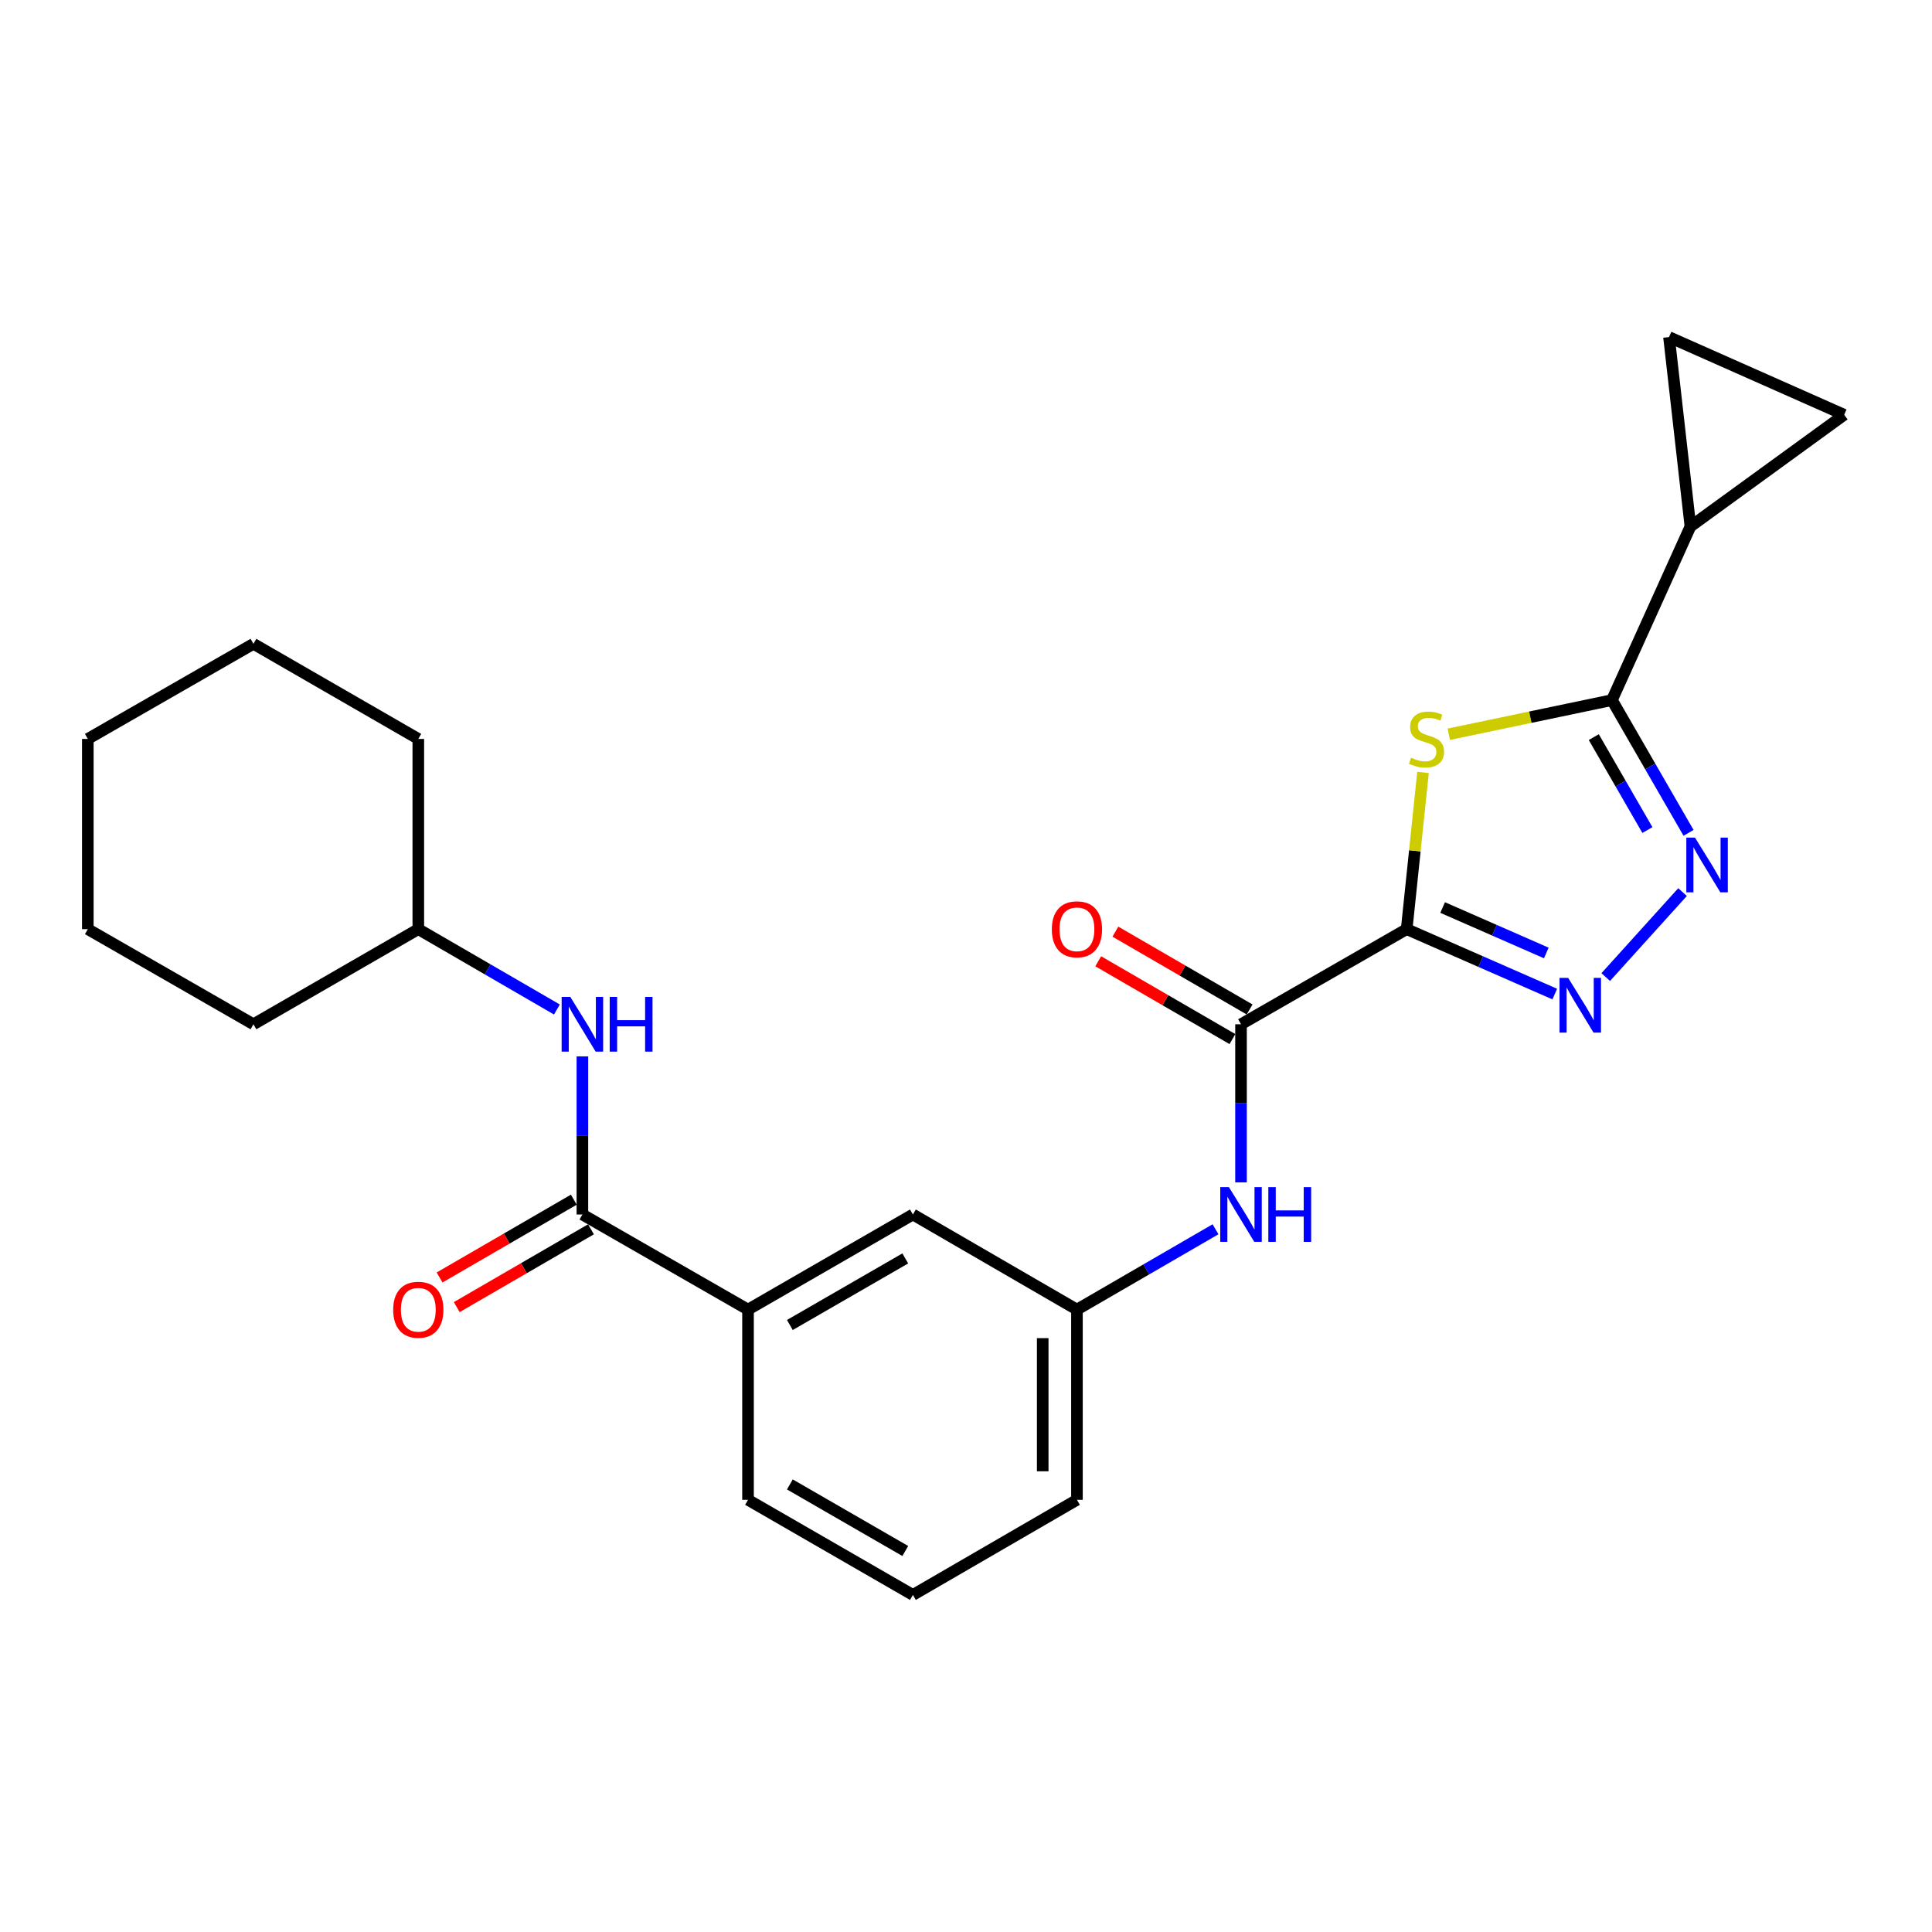 <?xml version='1.0' encoding='iso-8859-1'?>
<svg version='1.1' baseProfile='full'
              xmlns='http://www.w3.org/2000/svg'
                      xmlns:rdkit='http://www.rdkit.org/xml'
                      xmlns:xlink='http://www.w3.org/1999/xlink'
                  xml:space='preserve'
width='1000px' height='1000px' viewBox='0 0 1000 1000'>
<!-- END OF HEADER -->
<rect style='opacity:1.0;fill:#FFFFFF;stroke:none' width='1000' height='1000' x='0' y='0'> </rect>
<path class='bond-0' d='M 728.095,480.926 L 732.321,440.374' style='fill:none;fill-rule:evenodd;stroke:#000000;stroke-width:6px;stroke-linecap:butt;stroke-linejoin:miter;stroke-opacity:1' />
<path class='bond-0' d='M 732.321,440.374 L 736.547,399.822' style='fill:none;fill-rule:evenodd;stroke:#CCCC00;stroke-width:6px;stroke-linecap:butt;stroke-linejoin:miter;stroke-opacity:1' />
<path class='bond-1' d='M 728.095,480.926 L 766.421,497.729' style='fill:none;fill-rule:evenodd;stroke:#000000;stroke-width:6px;stroke-linecap:butt;stroke-linejoin:miter;stroke-opacity:1' />
<path class='bond-1' d='M 766.421,497.729 L 804.746,514.531' style='fill:none;fill-rule:evenodd;stroke:#0000FF;stroke-width:6px;stroke-linecap:butt;stroke-linejoin:miter;stroke-opacity:1' />
<path class='bond-1' d='M 746.709,469.734 L 773.537,481.495' style='fill:none;fill-rule:evenodd;stroke:#000000;stroke-width:6px;stroke-linecap:butt;stroke-linejoin:miter;stroke-opacity:1' />
<path class='bond-1' d='M 773.537,481.495 L 800.365,493.257' style='fill:none;fill-rule:evenodd;stroke:#0000FF;stroke-width:6px;stroke-linecap:butt;stroke-linejoin:miter;stroke-opacity:1' />
<path class='bond-4' d='M 728.095,480.926 L 642.348,530.161' style='fill:none;fill-rule:evenodd;stroke:#000000;stroke-width:6px;stroke-linecap:butt;stroke-linejoin:miter;stroke-opacity:1' />
<path class='bond-2' d='M 749.887,380.052 L 792.115,371.211' style='fill:none;fill-rule:evenodd;stroke:#CCCC00;stroke-width:6px;stroke-linecap:butt;stroke-linejoin:miter;stroke-opacity:1' />
<path class='bond-2' d='M 792.115,371.211 L 834.344,362.369' style='fill:none;fill-rule:evenodd;stroke:#000000;stroke-width:6px;stroke-linecap:butt;stroke-linejoin:miter;stroke-opacity:1' />
<path class='bond-3' d='M 831.126,505.727 L 870.883,461.747' style='fill:none;fill-rule:evenodd;stroke:#0000FF;stroke-width:6px;stroke-linecap:butt;stroke-linejoin:miter;stroke-opacity:1' />
<path class='bond-6' d='M 834.344,362.369 L 874.962,272.516' style='fill:none;fill-rule:evenodd;stroke:#000000;stroke-width:6px;stroke-linecap:butt;stroke-linejoin:miter;stroke-opacity:1' />
<path class='bond-25' d='M 834.344,362.369 L 854.166,396.724' style='fill:none;fill-rule:evenodd;stroke:#000000;stroke-width:6px;stroke-linecap:butt;stroke-linejoin:miter;stroke-opacity:1' />
<path class='bond-25' d='M 854.166,396.724 L 873.988,431.08' style='fill:none;fill-rule:evenodd;stroke:#0000FF;stroke-width:6px;stroke-linecap:butt;stroke-linejoin:miter;stroke-opacity:1' />
<path class='bond-25' d='M 824.938,381.534 L 838.813,405.582' style='fill:none;fill-rule:evenodd;stroke:#000000;stroke-width:6px;stroke-linecap:butt;stroke-linejoin:miter;stroke-opacity:1' />
<path class='bond-25' d='M 838.813,405.582 L 852.688,429.631' style='fill:none;fill-rule:evenodd;stroke:#0000FF;stroke-width:6px;stroke-linecap:butt;stroke-linejoin:miter;stroke-opacity:1' />
<path class='bond-7' d='M 642.348,530.161 L 642.348,571.08' style='fill:none;fill-rule:evenodd;stroke:#000000;stroke-width:6px;stroke-linecap:butt;stroke-linejoin:miter;stroke-opacity:1' />
<path class='bond-7' d='M 642.348,571.08 L 642.348,611.999' style='fill:none;fill-rule:evenodd;stroke:#0000FF;stroke-width:6px;stroke-linecap:butt;stroke-linejoin:miter;stroke-opacity:1' />
<path class='bond-12' d='M 646.793,522.494 L 612.06,502.357' style='fill:none;fill-rule:evenodd;stroke:#000000;stroke-width:6px;stroke-linecap:butt;stroke-linejoin:miter;stroke-opacity:1' />
<path class='bond-12' d='M 612.06,502.357 L 577.327,482.219' style='fill:none;fill-rule:evenodd;stroke:#FF0000;stroke-width:6px;stroke-linecap:butt;stroke-linejoin:miter;stroke-opacity:1' />
<path class='bond-12' d='M 637.903,537.828 L 603.169,517.691' style='fill:none;fill-rule:evenodd;stroke:#000000;stroke-width:6px;stroke-linecap:butt;stroke-linejoin:miter;stroke-opacity:1' />
<path class='bond-12' d='M 603.169,517.691 L 568.436,497.553' style='fill:none;fill-rule:evenodd;stroke:#FF0000;stroke-width:6px;stroke-linecap:butt;stroke-linejoin:miter;stroke-opacity:1' />
<path class='bond-5' d='M 301.446,628.621 L 387.174,677.846' style='fill:none;fill-rule:evenodd;stroke:#000000;stroke-width:6px;stroke-linecap:butt;stroke-linejoin:miter;stroke-opacity:1' />
<path class='bond-10' d='M 301.446,628.621 L 301.446,587.702' style='fill:none;fill-rule:evenodd;stroke:#000000;stroke-width:6px;stroke-linecap:butt;stroke-linejoin:miter;stroke-opacity:1' />
<path class='bond-10' d='M 301.446,587.702 L 301.446,546.783' style='fill:none;fill-rule:evenodd;stroke:#0000FF;stroke-width:6px;stroke-linecap:butt;stroke-linejoin:miter;stroke-opacity:1' />
<path class='bond-15' d='M 297.002,620.953 L 262.264,641.087' style='fill:none;fill-rule:evenodd;stroke:#000000;stroke-width:6px;stroke-linecap:butt;stroke-linejoin:miter;stroke-opacity:1' />
<path class='bond-15' d='M 262.264,641.087 L 227.526,661.221' style='fill:none;fill-rule:evenodd;stroke:#FF0000;stroke-width:6px;stroke-linecap:butt;stroke-linejoin:miter;stroke-opacity:1' />
<path class='bond-15' d='M 305.89,636.288 L 271.152,656.422' style='fill:none;fill-rule:evenodd;stroke:#000000;stroke-width:6px;stroke-linecap:butt;stroke-linejoin:miter;stroke-opacity:1' />
<path class='bond-15' d='M 271.152,656.422 L 236.414,676.556' style='fill:none;fill-rule:evenodd;stroke:#FF0000;stroke-width:6px;stroke-linecap:butt;stroke-linejoin:miter;stroke-opacity:1' />
<path class='bond-8' d='M 874.962,272.516 L 954.545,214.684' style='fill:none;fill-rule:evenodd;stroke:#000000;stroke-width:6px;stroke-linecap:butt;stroke-linejoin:miter;stroke-opacity:1' />
<path class='bond-9' d='M 874.962,272.516 L 863.875,174.469' style='fill:none;fill-rule:evenodd;stroke:#000000;stroke-width:6px;stroke-linecap:butt;stroke-linejoin:miter;stroke-opacity:1' />
<path class='bond-13' d='M 629.154,636.269 L 593.291,657.057' style='fill:none;fill-rule:evenodd;stroke:#0000FF;stroke-width:6px;stroke-linecap:butt;stroke-linejoin:miter;stroke-opacity:1' />
<path class='bond-13' d='M 593.291,657.057 L 557.427,677.846' style='fill:none;fill-rule:evenodd;stroke:#000000;stroke-width:6px;stroke-linecap:butt;stroke-linejoin:miter;stroke-opacity:1' />
<path class='bond-26' d='M 954.545,214.684 L 863.875,174.469' style='fill:none;fill-rule:evenodd;stroke:#000000;stroke-width:6px;stroke-linecap:butt;stroke-linejoin:miter;stroke-opacity:1' />
<path class='bond-16' d='M 288.252,522.512 L 252.384,501.719' style='fill:none;fill-rule:evenodd;stroke:#0000FF;stroke-width:6px;stroke-linecap:butt;stroke-linejoin:miter;stroke-opacity:1' />
<path class='bond-16' d='M 252.384,501.719 L 216.516,480.926' style='fill:none;fill-rule:evenodd;stroke:#000000;stroke-width:6px;stroke-linecap:butt;stroke-linejoin:miter;stroke-opacity:1' />
<path class='bond-11' d='M 387.174,677.846 L 472.517,628.621' style='fill:none;fill-rule:evenodd;stroke:#000000;stroke-width:6px;stroke-linecap:butt;stroke-linejoin:miter;stroke-opacity:1' />
<path class='bond-11' d='M 408.831,685.816 L 468.571,651.358' style='fill:none;fill-rule:evenodd;stroke:#000000;stroke-width:6px;stroke-linecap:butt;stroke-linejoin:miter;stroke-opacity:1' />
<path class='bond-27' d='M 387.174,677.846 L 387.174,776.306' style='fill:none;fill-rule:evenodd;stroke:#000000;stroke-width:6px;stroke-linecap:butt;stroke-linejoin:miter;stroke-opacity:1' />
<path class='bond-14' d='M 557.427,677.846 L 472.517,628.621' style='fill:none;fill-rule:evenodd;stroke:#000000;stroke-width:6px;stroke-linecap:butt;stroke-linejoin:miter;stroke-opacity:1' />
<path class='bond-19' d='M 557.427,677.846 L 557.427,776.306' style='fill:none;fill-rule:evenodd;stroke:#000000;stroke-width:6px;stroke-linecap:butt;stroke-linejoin:miter;stroke-opacity:1' />
<path class='bond-19' d='M 539.703,692.615 L 539.703,761.537' style='fill:none;fill-rule:evenodd;stroke:#000000;stroke-width:6px;stroke-linecap:butt;stroke-linejoin:miter;stroke-opacity:1' />
<path class='bond-20' d='M 216.516,480.926 L 131.182,530.161' style='fill:none;fill-rule:evenodd;stroke:#000000;stroke-width:6px;stroke-linecap:butt;stroke-linejoin:miter;stroke-opacity:1' />
<path class='bond-21' d='M 216.516,480.926 L 216.516,382.467' style='fill:none;fill-rule:evenodd;stroke:#000000;stroke-width:6px;stroke-linecap:butt;stroke-linejoin:miter;stroke-opacity:1' />
<path class='bond-17' d='M 387.174,776.306 L 472.517,825.531' style='fill:none;fill-rule:evenodd;stroke:#000000;stroke-width:6px;stroke-linecap:butt;stroke-linejoin:miter;stroke-opacity:1' />
<path class='bond-17' d='M 408.831,768.336 L 468.571,802.793' style='fill:none;fill-rule:evenodd;stroke:#000000;stroke-width:6px;stroke-linecap:butt;stroke-linejoin:miter;stroke-opacity:1' />
<path class='bond-18' d='M 472.517,825.531 L 557.427,776.306' style='fill:none;fill-rule:evenodd;stroke:#000000;stroke-width:6px;stroke-linecap:butt;stroke-linejoin:miter;stroke-opacity:1' />
<path class='bond-22' d='M 131.182,530.161 L 45.455,480.926' style='fill:none;fill-rule:evenodd;stroke:#000000;stroke-width:6px;stroke-linecap:butt;stroke-linejoin:miter;stroke-opacity:1' />
<path class='bond-23' d='M 216.516,382.467 L 131.182,333.242' style='fill:none;fill-rule:evenodd;stroke:#000000;stroke-width:6px;stroke-linecap:butt;stroke-linejoin:miter;stroke-opacity:1' />
<path class='bond-28' d='M 45.455,480.926 L 45.455,382.467' style='fill:none;fill-rule:evenodd;stroke:#000000;stroke-width:6px;stroke-linecap:butt;stroke-linejoin:miter;stroke-opacity:1' />
<path class='bond-24' d='M 131.182,333.242 L 45.455,382.467' style='fill:none;fill-rule:evenodd;stroke:#000000;stroke-width:6px;stroke-linecap:butt;stroke-linejoin:miter;stroke-opacity:1' />
<path  class='atom-1' d='M 730.355 392.187
Q 730.675 392.307, 731.995 392.867
Q 733.315 393.427, 734.755 393.787
Q 736.235 394.107, 737.675 394.107
Q 740.355 394.107, 741.915 392.827
Q 743.475 391.507, 743.475 389.227
Q 743.475 387.667, 742.675 386.707
Q 741.915 385.747, 740.715 385.227
Q 739.515 384.707, 737.515 384.107
Q 734.995 383.347, 733.475 382.627
Q 731.995 381.907, 730.915 380.387
Q 729.875 378.867, 729.875 376.307
Q 729.875 372.747, 732.275 370.547
Q 734.715 368.347, 739.515 368.347
Q 742.795 368.347, 746.515 369.907
L 745.595 372.987
Q 742.195 371.587, 739.635 371.587
Q 736.875 371.587, 735.355 372.747
Q 733.835 373.867, 733.875 375.827
Q 733.875 377.347, 734.635 378.267
Q 735.435 379.187, 736.555 379.707
Q 737.715 380.227, 739.635 380.827
Q 742.195 381.627, 743.715 382.427
Q 745.235 383.227, 746.315 384.867
Q 747.435 386.467, 747.435 389.227
Q 747.435 393.147, 744.795 395.267
Q 742.195 397.347, 737.835 397.347
Q 735.315 397.347, 733.395 396.787
Q 731.515 396.267, 729.275 395.347
L 730.355 392.187
' fill='#CCCC00'/>
<path  class='atom-2' d='M 811.679 506.154
L 820.959 521.154
Q 821.879 522.634, 823.359 525.314
Q 824.839 527.994, 824.919 528.154
L 824.919 506.154
L 828.679 506.154
L 828.679 534.474
L 824.799 534.474
L 814.839 518.074
Q 813.679 516.154, 812.439 513.954
Q 811.239 511.754, 810.879 511.074
L 810.879 534.474
L 807.199 534.474
L 807.199 506.154
L 811.679 506.154
' fill='#0000FF'/>
<path  class='atom-4' d='M 877.318 433.543
L 886.598 448.543
Q 887.518 450.023, 888.998 452.703
Q 890.478 455.383, 890.558 455.543
L 890.558 433.543
L 894.318 433.543
L 894.318 461.863
L 890.438 461.863
L 880.478 445.463
Q 879.318 443.543, 878.078 441.343
Q 876.878 439.143, 876.518 438.463
L 876.518 461.863
L 872.838 461.863
L 872.838 433.543
L 877.318 433.543
' fill='#0000FF'/>
<path  class='atom-8' d='M 636.088 614.461
L 645.368 629.461
Q 646.288 630.941, 647.768 633.621
Q 649.248 636.301, 649.328 636.461
L 649.328 614.461
L 653.088 614.461
L 653.088 642.781
L 649.208 642.781
L 639.248 626.381
Q 638.088 624.461, 636.848 622.261
Q 635.648 620.061, 635.288 619.381
L 635.288 642.781
L 631.608 642.781
L 631.608 614.461
L 636.088 614.461
' fill='#0000FF'/>
<path  class='atom-8' d='M 656.488 614.461
L 660.328 614.461
L 660.328 626.501
L 674.808 626.501
L 674.808 614.461
L 678.648 614.461
L 678.648 642.781
L 674.808 642.781
L 674.808 629.701
L 660.328 629.701
L 660.328 642.781
L 656.488 642.781
L 656.488 614.461
' fill='#0000FF'/>
<path  class='atom-11' d='M 295.186 516.001
L 304.466 531.001
Q 305.386 532.481, 306.866 535.161
Q 308.346 537.841, 308.426 538.001
L 308.426 516.001
L 312.186 516.001
L 312.186 544.321
L 308.306 544.321
L 298.346 527.921
Q 297.186 526.001, 295.946 523.801
Q 294.746 521.601, 294.386 520.921
L 294.386 544.321
L 290.706 544.321
L 290.706 516.001
L 295.186 516.001
' fill='#0000FF'/>
<path  class='atom-11' d='M 315.586 516.001
L 319.426 516.001
L 319.426 528.041
L 333.906 528.041
L 333.906 516.001
L 337.746 516.001
L 337.746 544.321
L 333.906 544.321
L 333.906 531.241
L 319.426 531.241
L 319.426 544.321
L 315.586 544.321
L 315.586 516.001
' fill='#0000FF'/>
<path  class='atom-13' d='M 544.427 481.006
Q 544.427 474.206, 547.787 470.406
Q 551.147 466.606, 557.427 466.606
Q 563.707 466.606, 567.067 470.406
Q 570.427 474.206, 570.427 481.006
Q 570.427 487.886, 567.027 491.806
Q 563.627 495.686, 557.427 495.686
Q 551.187 495.686, 547.787 491.806
Q 544.427 487.926, 544.427 481.006
M 557.427 492.486
Q 561.747 492.486, 564.067 489.606
Q 566.427 486.686, 566.427 481.006
Q 566.427 475.446, 564.067 472.646
Q 561.747 469.806, 557.427 469.806
Q 553.107 469.806, 550.747 472.606
Q 548.427 475.406, 548.427 481.006
Q 548.427 486.726, 550.747 489.606
Q 553.107 492.486, 557.427 492.486
' fill='#FF0000'/>
<path  class='atom-16' d='M 203.516 677.926
Q 203.516 671.126, 206.876 667.326
Q 210.236 663.526, 216.516 663.526
Q 222.796 663.526, 226.156 667.326
Q 229.516 671.126, 229.516 677.926
Q 229.516 684.806, 226.116 688.726
Q 222.716 692.606, 216.516 692.606
Q 210.276 692.606, 206.876 688.726
Q 203.516 684.846, 203.516 677.926
M 216.516 689.406
Q 220.836 689.406, 223.156 686.526
Q 225.516 683.606, 225.516 677.926
Q 225.516 672.366, 223.156 669.566
Q 220.836 666.726, 216.516 666.726
Q 212.196 666.726, 209.836 669.526
Q 207.516 672.326, 207.516 677.926
Q 207.516 683.646, 209.836 686.526
Q 212.196 689.406, 216.516 689.406
' fill='#FF0000'/>
</svg>
